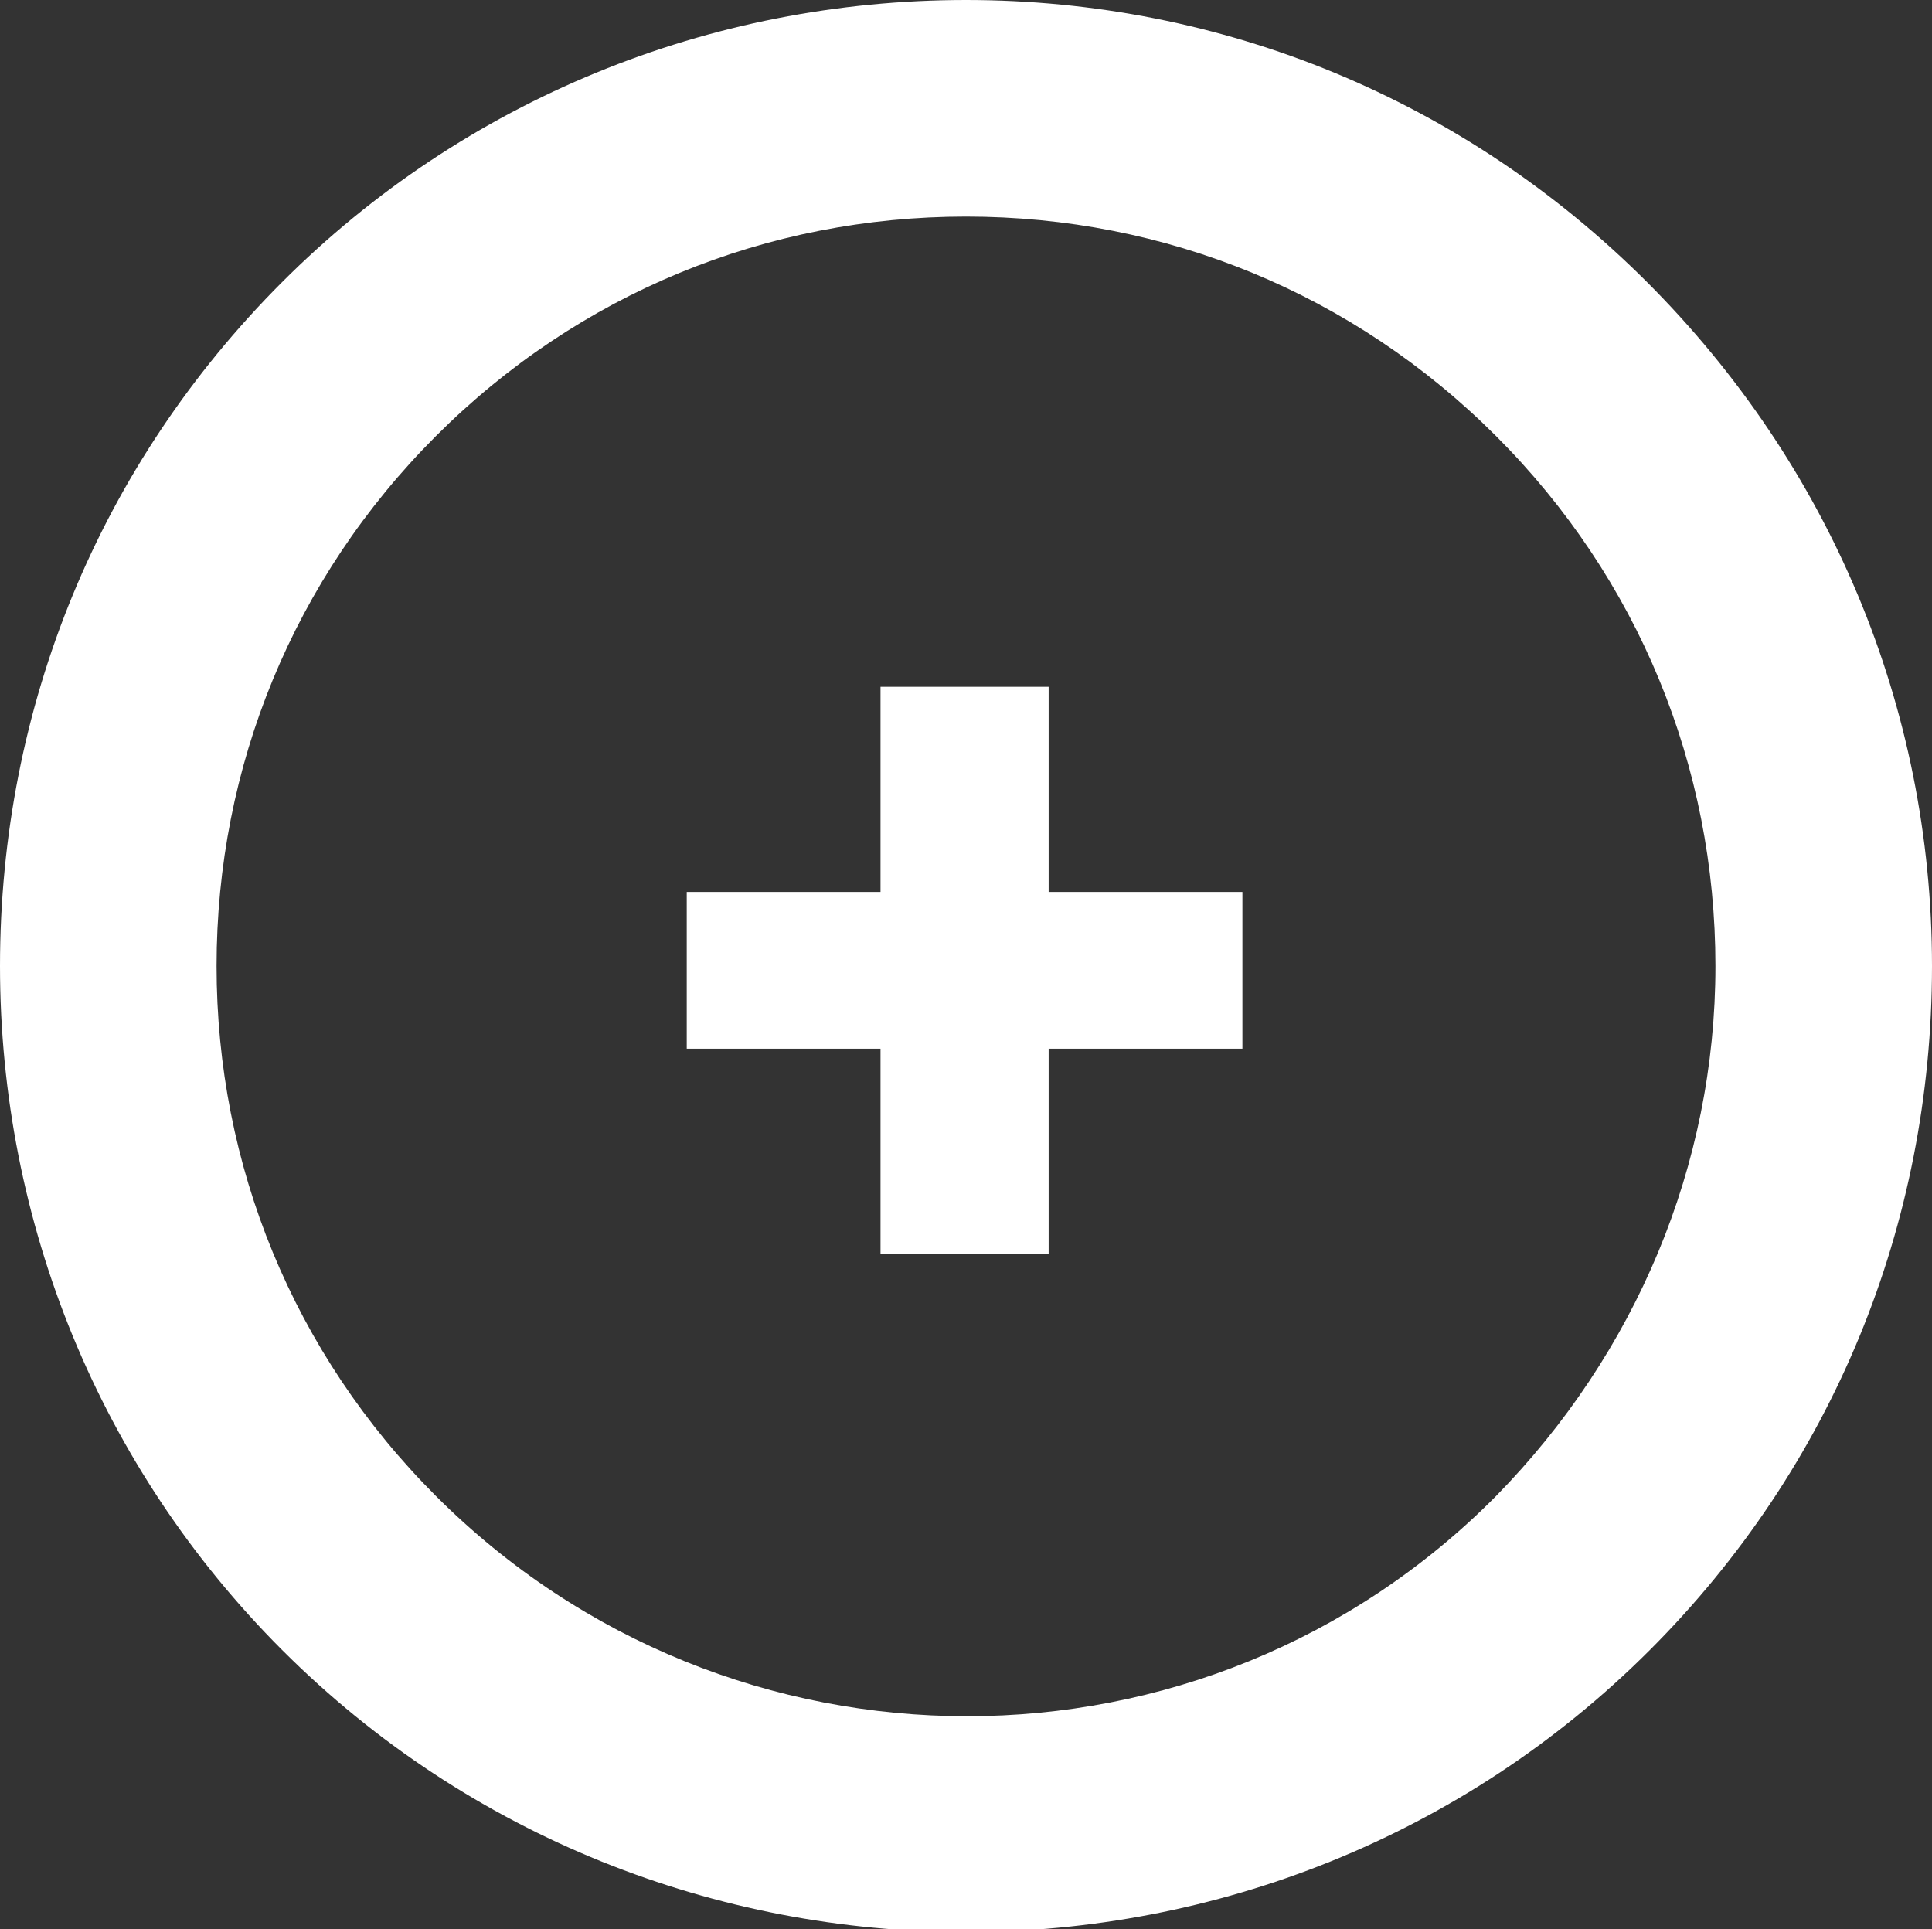 <?xml version="1.0" encoding="utf-8"?>
<!-- Generator: Adobe Illustrator 22.0.1, SVG Export Plug-In . SVG Version: 6.00 Build 0)  -->
<svg version="1.1" id="Calque_1" xmlns="http://www.w3.org/2000/svg" xmlns:xlink="http://www.w3.org/1999/xlink" x="0px" y="0px"
	 viewBox="0 0 67.8 67.7" style="enable-background:new 0 0 67.8 67.7;" xml:space="preserve">
<rect x="0" y="0" width="67.8" height="67.7" fill="#333333" stroke="none"/>
<style type="text/css">
	.st0{fill:#FFFFFF;}
</style>
<g>
	<path class="st0" d="M57.8,9.9C51.4,3.5,42.9,0,33.9,0s-17.6,3.5-24,9.9C3.5,16.3,0,24.8,0,33.9c0,9,3.5,17.6,9.9,24
		c6.6,6.6,15.3,9.9,24,9.9s17.4-3.3,24-9.9c6.4-6.4,9.9-14.9,9.9-24C67.8,24.8,64.2,16.3,57.8,9.9z M52.5,52.5
		c-10.2,10.3-26.9,10.3-37.2,0c-5-5-7.7-11.6-7.7-18.6c0-7,2.7-13.6,7.7-18.6c5-5,11.6-7.7,18.6-7.7s13.6,2.7,18.6,7.7
		c5,5,7.7,11.6,7.7,18.6C60.2,40.9,57.4,47.5,52.5,52.5z"/>
	<polygon class="st0" points="36.8,24.1 30.9,24.1 30.9,31.3 24.1,31.3 24.1,36.8 30.9,36.8 30.9,44 36.8,44 36.8,36.8 43.6,36.8 
		43.6,31.3 36.8,31.3 	"/>
</g>
</svg>
